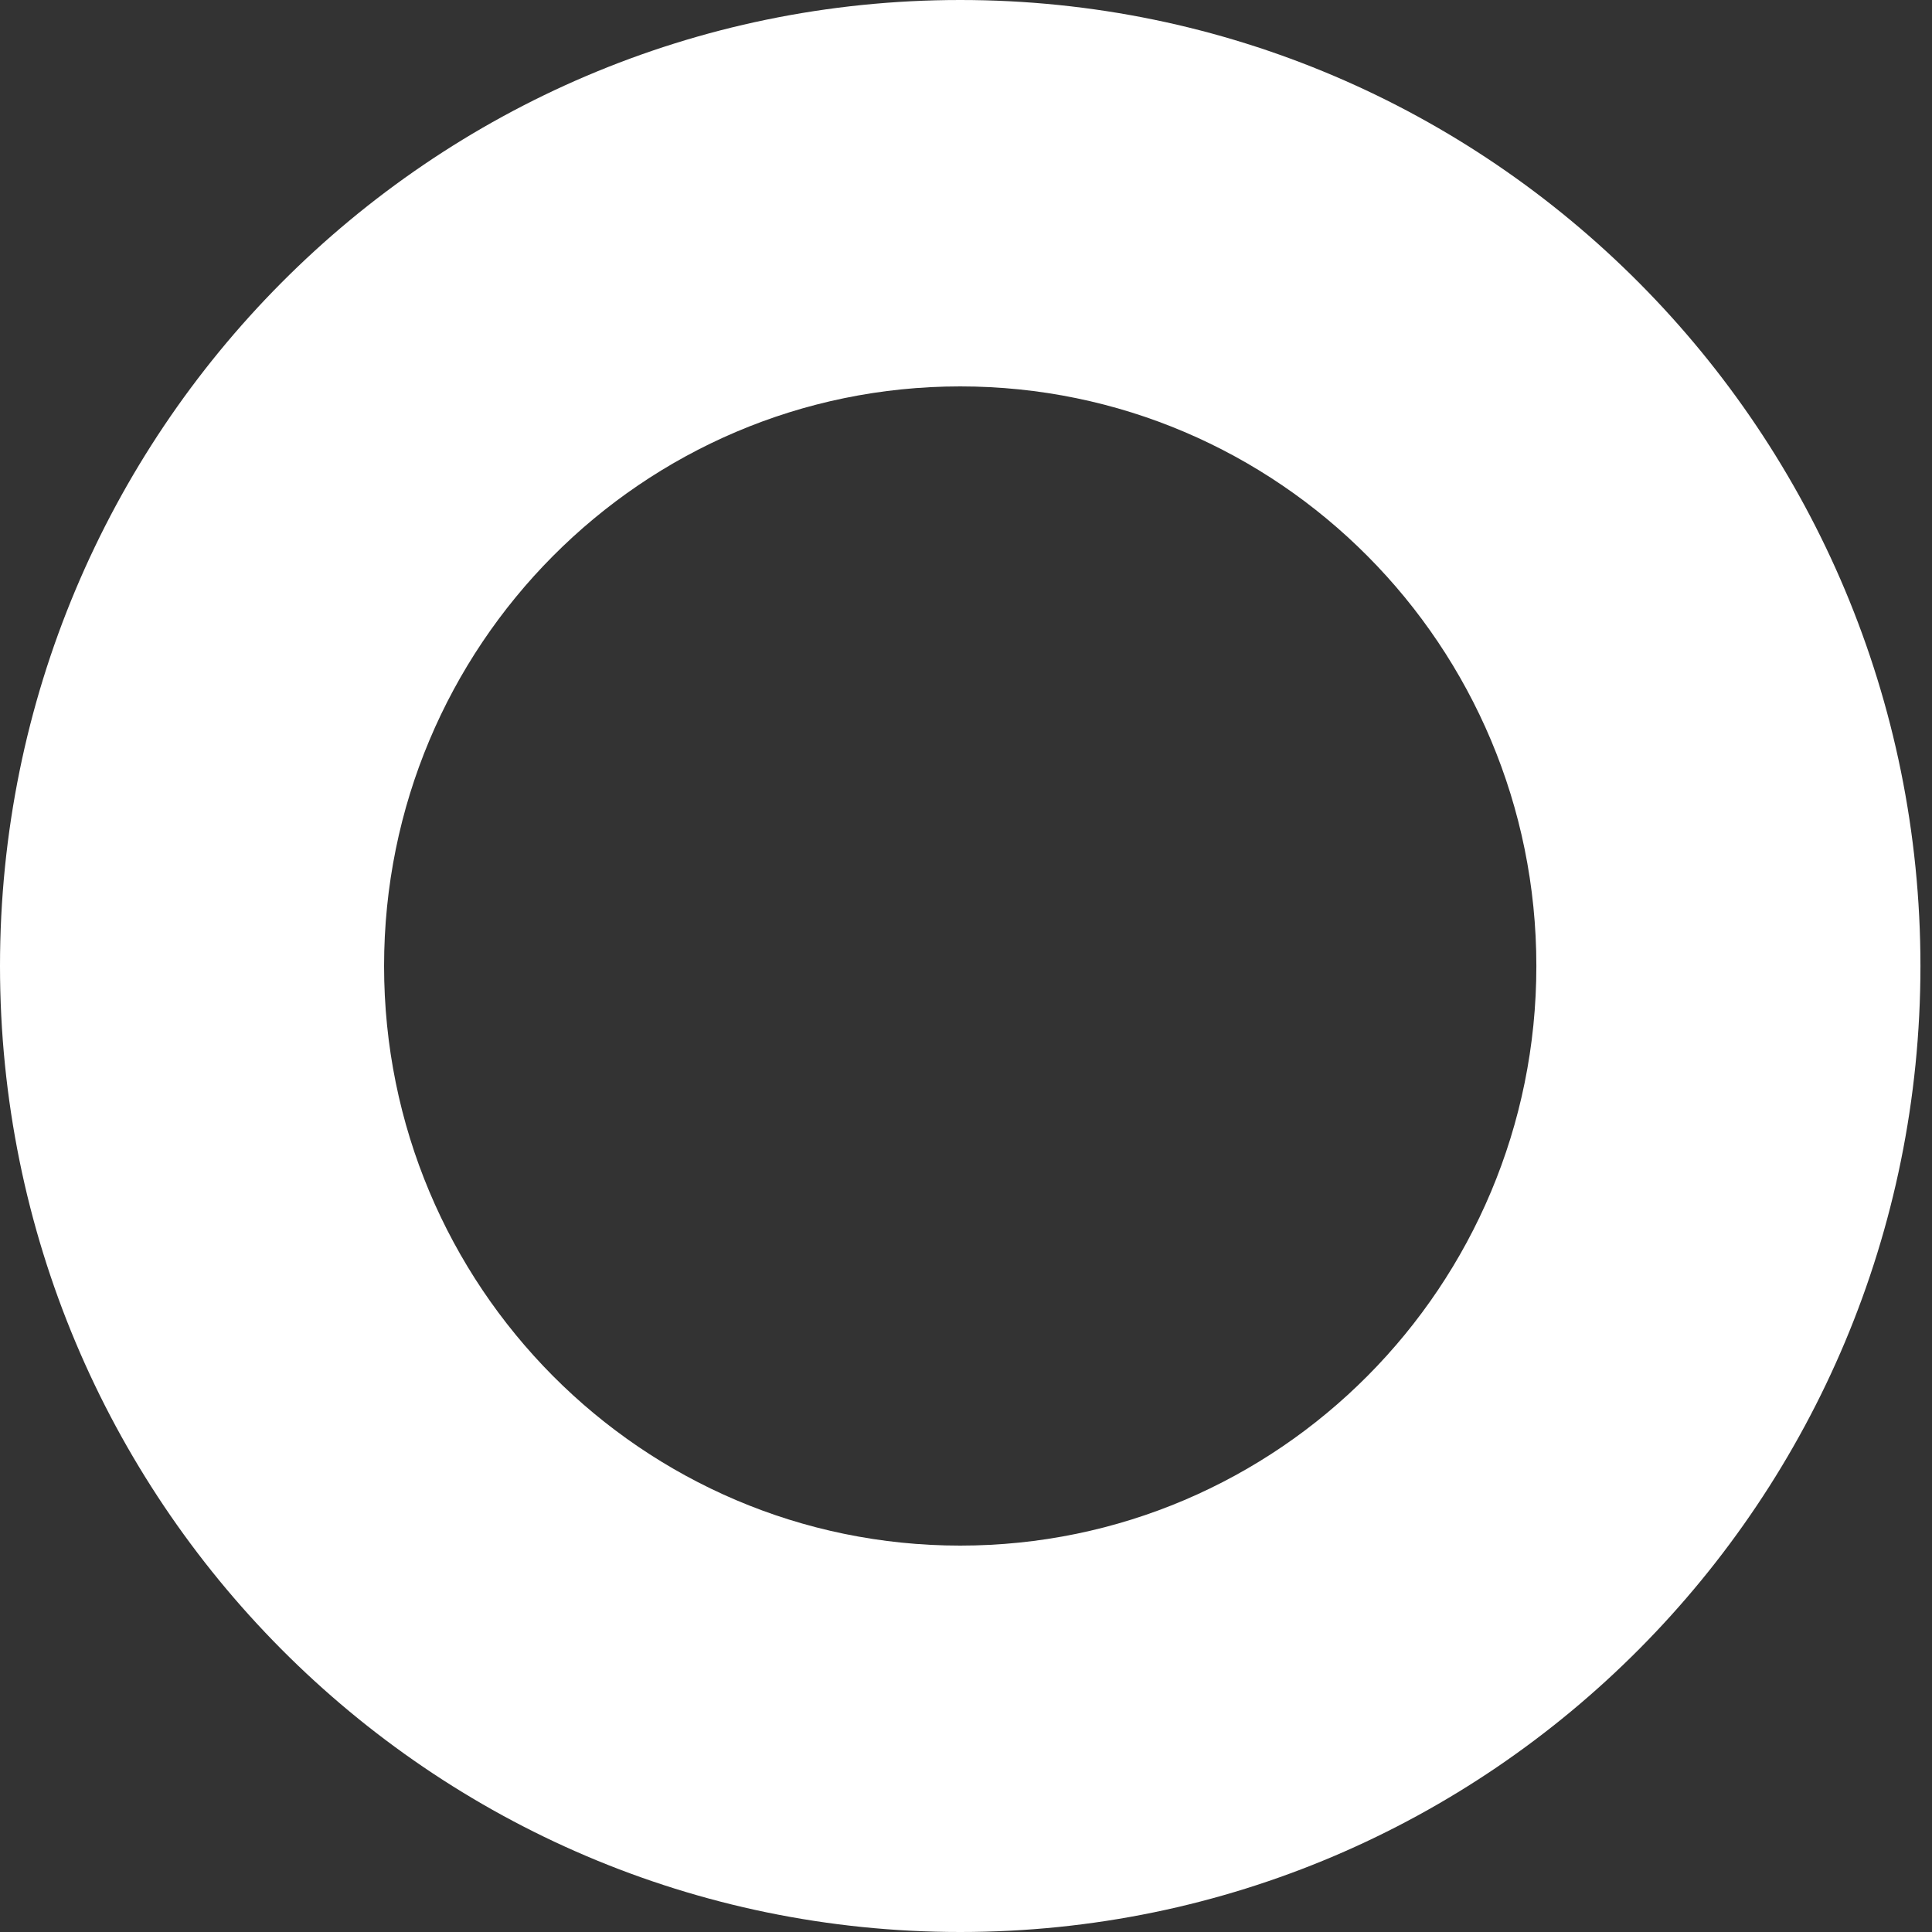 <?xml version="1.0" encoding="UTF-8"?> <svg xmlns="http://www.w3.org/2000/svg" width="60" height="60" viewBox="0 0 60 60" fill="none"><rect x="0" y="0" width="60" height="60" fill="#333333" stroke="none"/><path fill-rule="evenodd" clip-rule="evenodd" d="M47.713 30C47.713 20.059 39.702 12 29.82 12C19.939 12 11.928 20.059 11.928 30C11.928 39.941 19.939 48 29.82 48C39.702 48 47.713 39.941 47.713 30ZM59.641 30C59.641 13.431 46.29 -7.2423e-07 29.82 0C13.351 7.24238e-07 -7.19903e-07 13.431 0 30C7.19893e-07 46.569 13.351 60 29.82 60C46.29 60 59.641 46.569 59.641 30Z" fill="white"></path></svg> 